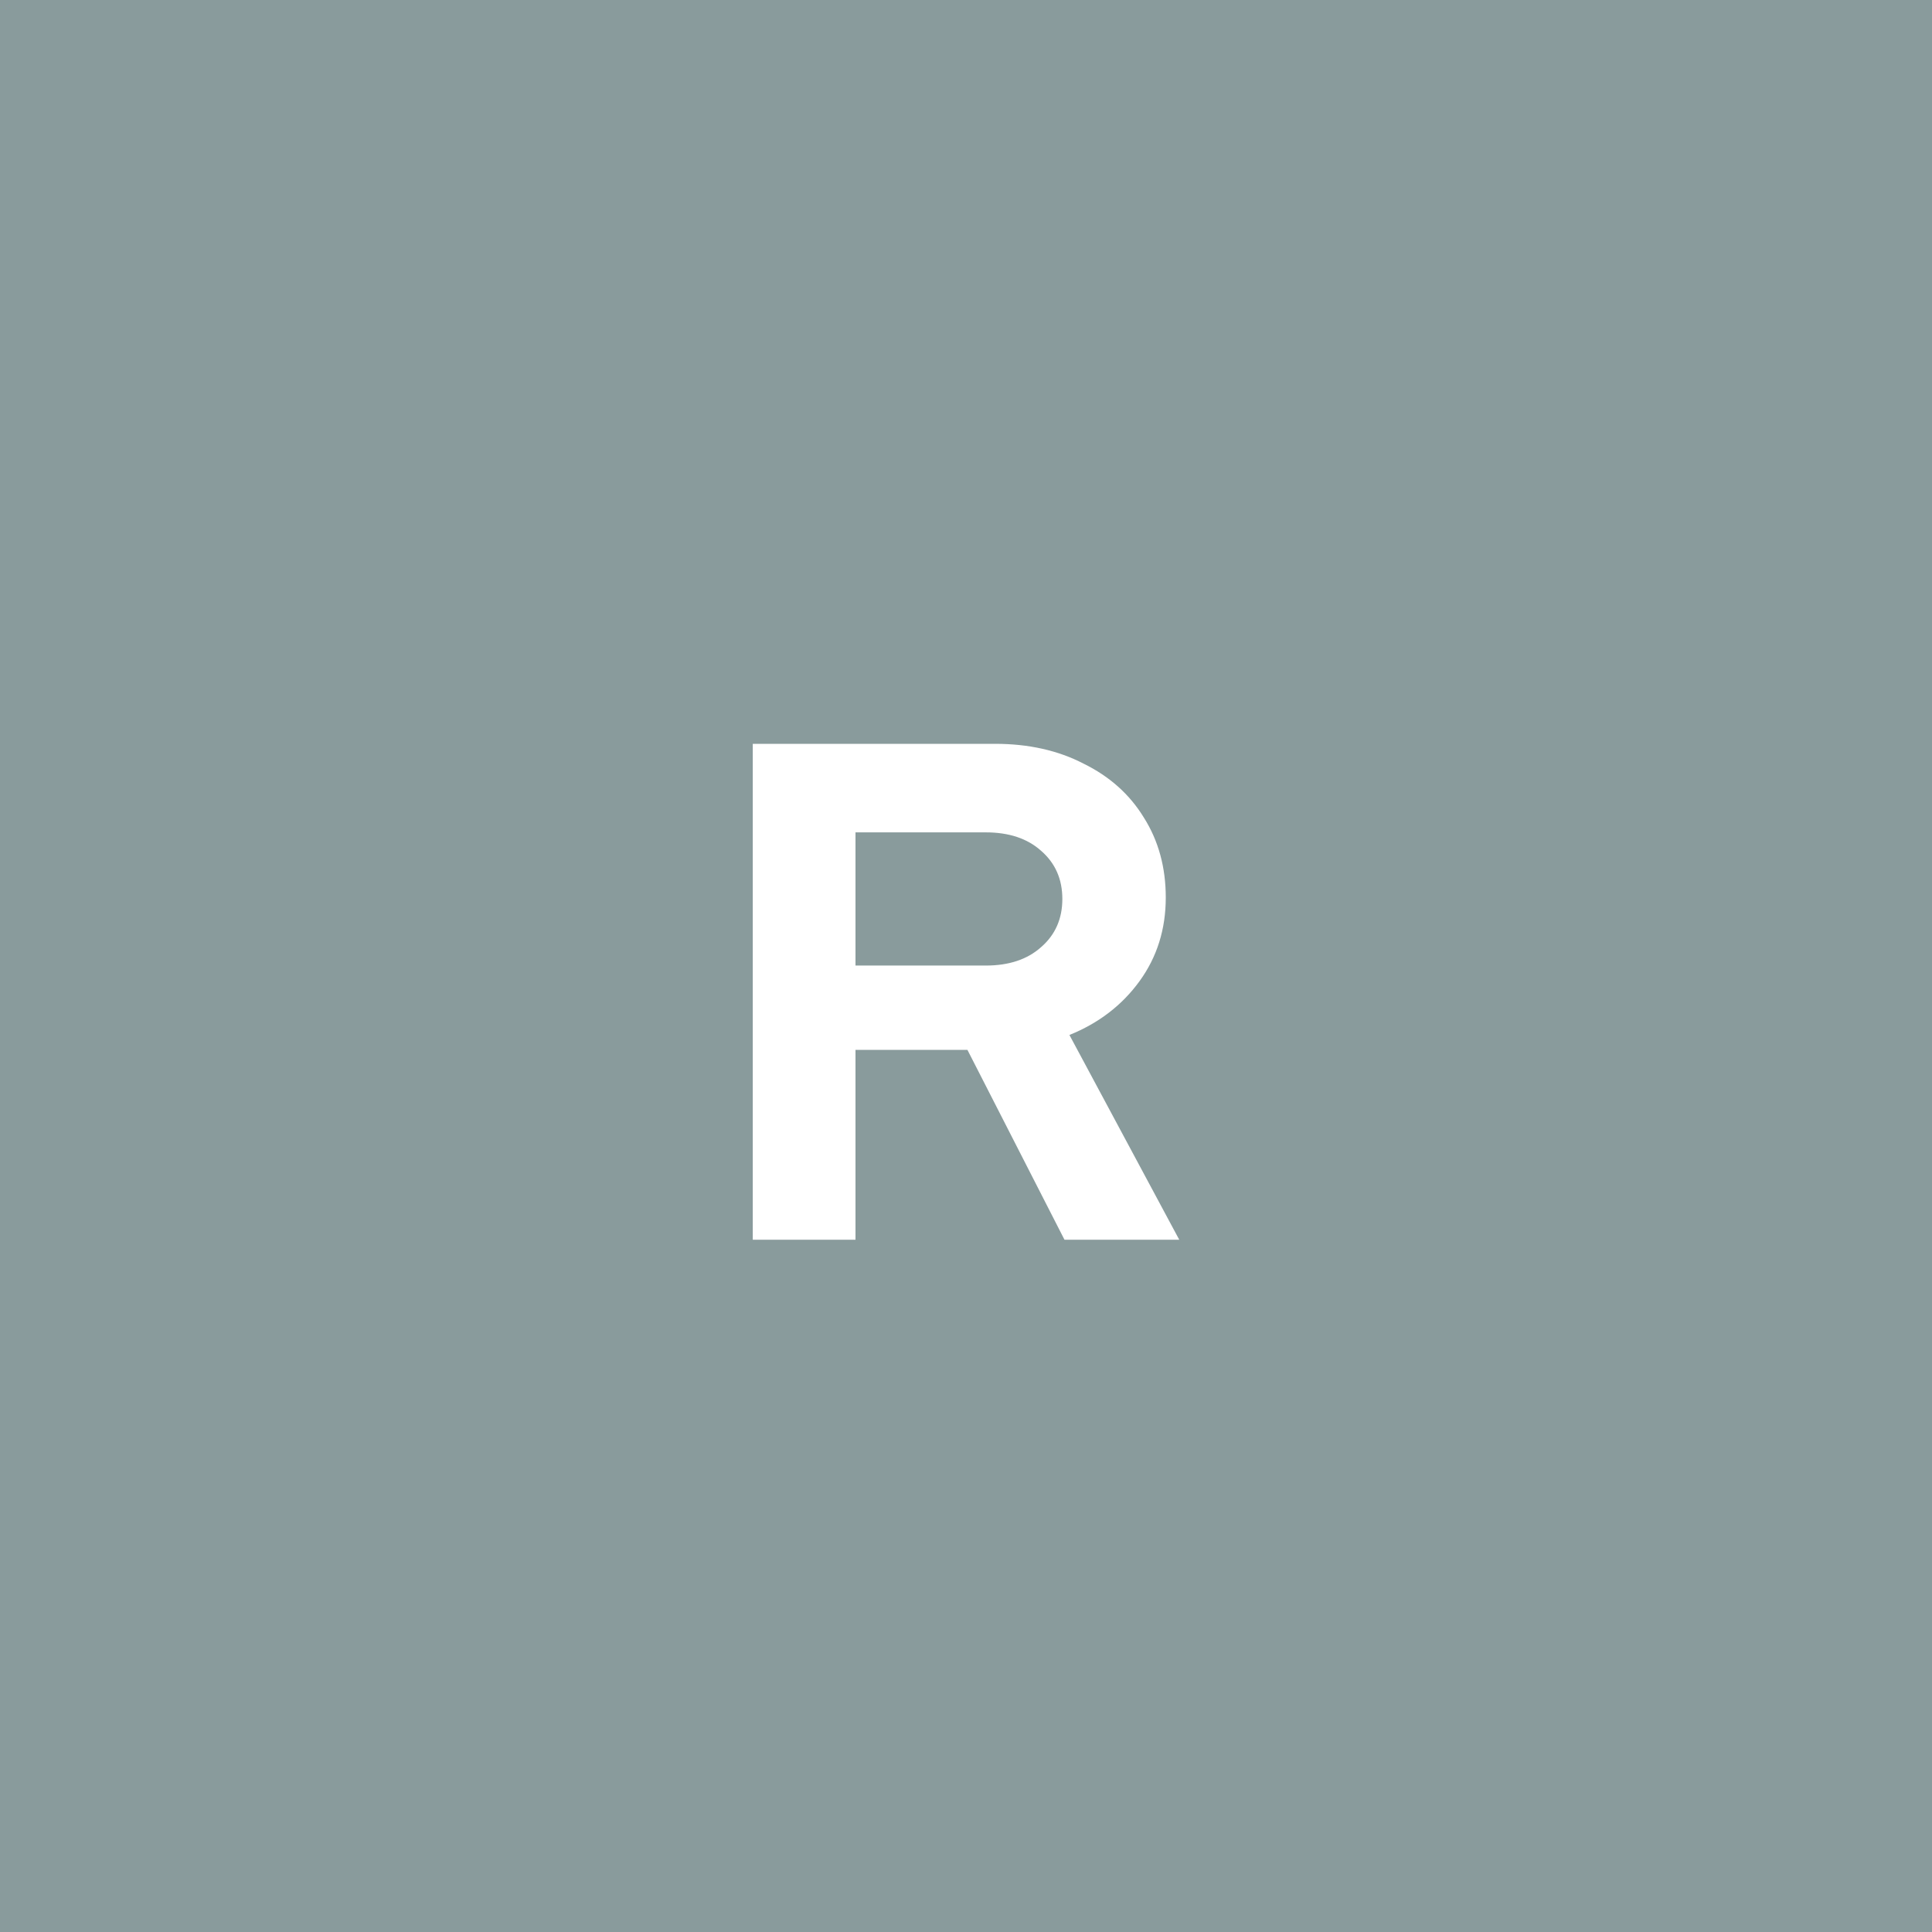 <svg width="150" height="150" viewBox="0 0 150 150" fill="none" xmlns="http://www.w3.org/2000/svg">
<rect width="150" height="150" fill="#899B9C"/>
<path d="M58.445 96.25V57.75H77.255C79.858 57.75 82.15 58.263 84.13 59.29C86.147 60.28 87.705 61.673 88.805 63.47C89.942 65.267 90.51 67.338 90.51 69.685C90.51 72.142 89.832 74.305 88.475 76.175C87.118 78.045 85.303 79.438 83.03 80.355L91.555 96.25H82.645L75.11 81.51H66.42V96.25H58.445ZM66.42 74.965H76.54C78.337 74.965 79.767 74.488 80.83 73.535C81.93 72.582 82.48 71.335 82.48 69.795C82.48 68.255 81.93 67.008 80.83 66.055C79.767 65.102 78.337 64.625 76.54 64.625H66.42V74.965Z" fill="white"/>
</svg>
